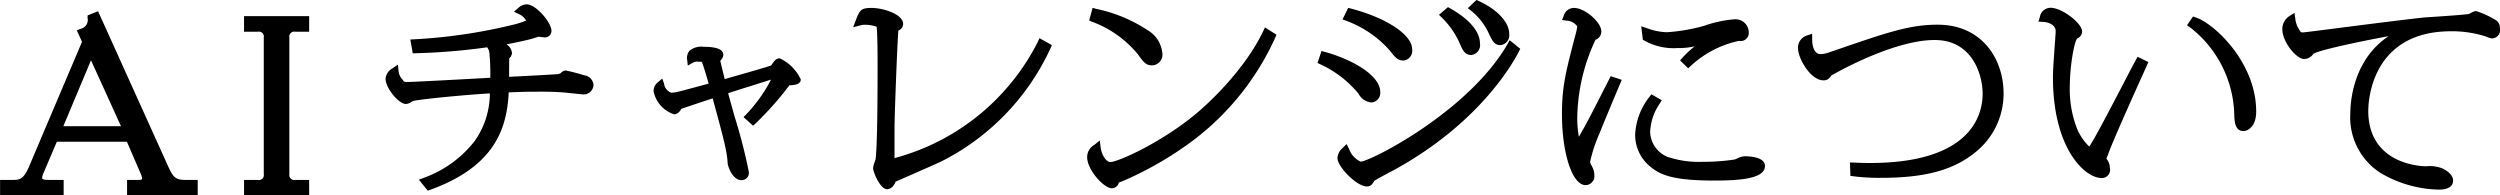 <svg xmlns="http://www.w3.org/2000/svg" width="311.82" height="24.38" viewBox="0 0 311.82 24.38">
  <defs>
    <style>
      .cls-1 {
        fill-rule: evenodd;
      }
    </style>
  </defs>
  <path id="btn_aichallenge.svg" class="cls-1" d="M3853.87,3416.13l-8.55-18.92-1.3.52-0.01.31a1.131,1.131,0,0,1-.89,1.37l-0.45.19,0.65,1.42-6.63,15.62c-0.7,1.61-1.22,1.61-2.09,1.61h-1.5v1.95h7.93v-1.95h-1.78c-0.75,0-.9-0.09-0.9-0.24a1.656,1.656,0,0,1,.15-0.58l1.68-3.94h8.74l1.76,4.08a1.836,1.836,0,0,1,.13.44c0,0.12,0,.24-0.37.24h-1.5v1.95h8.81v-1.95h-1.5C3854.87,3418.25,3854.65,3417.88,3853.87,3416.13Zm-5.69-4.58h-7.19l3.45-8.22Zm15.35-11.78h1.72a0.61,0.61,0,0,1,.74.71v17.06a0.61,0.61,0,0,1-.74.71h-1.72v1.95h8.12v-1.95h-1.72a0.621,0.621,0,0,1-.75-0.71v-17.06a0.621,0.621,0,0,1,.75-0.71h1.72v-1.95h-8.12v1.95Zm42.42,5.43a23.547,23.547,0,0,0-2.31-.6,0.906,0.906,0,0,0-.61.34,2.779,2.779,0,0,1-.38.12c-0.57.04-3.87,0.23-6.06,0.33,0-1.57.02-2.27,0.01-2.29a1.07,1.07,0,0,0,.35-0.67,1.481,1.481,0,0,0-.68-1.09c1.2-.23,2.23-0.45,3.12-0.68l0.15-.05c0.25-.07.69-0.21,0.74-0.22a1.291,1.291,0,0,1,.24.03c0.16,0.02.31,0.04,0.37,0.04a0.809,0.809,0,0,0,.98-0.81c0-1.05-1.94-3.3-3.09-3.3a1.618,1.618,0,0,0-1.04.45l-0.55.47,0.65,0.31a1.935,1.935,0,0,1,.87.79,7.772,7.772,0,0,1-1.11.39l-0.28.08a66.938,66.938,0,0,1-12.52,1.87l-0.53.03,0.3,1.72,0.41-.01a78.787,78.787,0,0,0,8.87-.74,1.3,1.3,0,0,1,.28.72,25.113,25.113,0,0,1,.11,3.08h0c-2.52.14-9.66,0.53-10.42,0.53a0.432,0.432,0,0,1-.48-0.26,1.8,1.8,0,0,1-.54-1.11l-0.08-.8-0.67.46a1.641,1.641,0,0,0-.87,1.29c0,1.16,1.62,3.16,2.55,3.16a1.448,1.448,0,0,0,.65-0.24,1.189,1.189,0,0,1,.3-0.15c0.91-.21,6.45-0.76,9.51-0.93a10.309,10.309,0,0,1-1.91,5.96,14.083,14.083,0,0,1-6.33,4.57l-0.61.23,1.1,1.37,0.32-.11c8.11-2.93,9.57-7.74,9.78-12.15,2.09-.08,2.23-0.08,3.33-0.08h0.19c0.53-.01,1.93-0.01,3.04.07,0.27,0.01,1.25.12,1.93,0.19,0.41,0.04.72,0.07,0.74,0.07a1.231,1.231,0,0,0,1.35-1.19A1.326,1.326,0,0,0,3905.95,3405.2Zm24.41-2.11c-0.45,0-.62.21-1.09,0.89-0.71.24-2.61,0.79-4.17,1.23-0.63.18-1.2,0.34-1.62,0.47-0.19-.79-0.48-1.96-0.55-2.27,0.03-.04.06-0.08,0.1-0.13a1.112,1.112,0,0,0,.28-0.61c0-.69-0.8-1.02-2.44-1.02a2.293,2.293,0,0,0-1.79.5,1.423,1.423,0,0,0-.28,1.13l0.08,0.71,0.63-.36a1.035,1.035,0,0,1,.71-0.12,3.9,3.9,0,0,1,.4.01,0.565,0.565,0,0,1,.08.19c0.3,0.85.62,1.98,0.78,2.53-0.43.12-1.05,0.28-1.67,0.45-0.83.22-1.64,0.44-1.94,0.51a5.072,5.072,0,0,1-1.04.18,1.368,1.368,0,0,1-.91-1.13l-0.23-.64-0.52.44a1.381,1.381,0,0,0-.56,1.13,3.783,3.783,0,0,0,2.61,2.9,1.149,1.149,0,0,0,.79-0.6c0.03-.03.05-0.07,0.08-0.1,0.4-.15,2.17-0.73,3.15-1.06,0.28-.09.54-0.17,0.74-0.24,1.37,5.02,1.79,6.59,1.87,8.09,0.04,0.49.65,2.11,1.71,2.11a0.906,0.906,0,0,0,.92-1.09,68.245,68.245,0,0,0-1.75-6.8c-0.34-1.2-.64-2.29-0.82-2.96,0.62-.2,1.65-0.53,2.72-0.86,0.94-.3,1.9-0.6,2.63-0.83a18.7,18.7,0,0,1-3.09,4.33l-0.34.35,1.19,1.07,0.32-.29a39.487,39.487,0,0,0,4.21-4.75c0.74-.02,1.42-0.15,1.42-0.73A5.425,5.425,0,0,0,3930.36,3403.09Zm32.17-2.05a28.151,28.151,0,0,1-17.87,14.49v-2c0-1.12,0-2.24.02-2.68,0-.88.33-9.78,0.46-11.24a0.879,0.879,0,0,0,.6-0.8c0-1.25-2.54-2.01-3.92-2.01-1.35,0-1.5.27-1.99,1.55l-0.33.86,0.89-.23a1.647,1.647,0,0,1,.56-0.08,4.7,4.7,0,0,1,1.48.24c0.06,0.4.12,1.82,0.12,4.76,0,8.3-.14,10.98-0.25,11.76a3.065,3.065,0,0,1-.11.35,2.721,2.721,0,0,0-.2.77c0,0.47.86,2.63,1.76,2.63a1.1,1.1,0,0,0,.73-0.38l0.18-.26a0.8,0.8,0,0,0,.11-0.28c0.11-.06.98-0.44,2.01-0.89,1.44-.63,3.18-1.4,3.69-1.64a29.705,29.705,0,0,0,13.65-14.13l0.17-.39-1.55-.87Zm12.49,1.55c0.7,0.97,1,1.37,1.75,1.37a1.334,1.334,0,0,0,1.29-1.58,3.738,3.738,0,0,0-1.9-2.85,18.369,18.369,0,0,0-6.33-2.61l-0.46-.13-0.43,1.58,0.38,0.16A13.353,13.353,0,0,1,3975.02,3402.59Zm15.62-2.88c-2.42,5.05-7.15,9.25-8.08,10.04-4.45,3.8-10.04,6.27-10.98,6.27-0.52,0-1.09-.88-1.21-1.84l-0.11-.85-0.66.54a1.755,1.755,0,0,0-.91,1.54c0,1.63,2.12,3.88,3.06,3.88a0.921,0.921,0,0,0,.89-0.69,1.114,1.114,0,0,1,.32-0.13,43.518,43.518,0,0,0,8.75-5,33.188,33.188,0,0,0,10.44-12.97l0.15-.36-1.43-.91Zm24.5,1.47c0.34,0.8.63,1.49,1.44,1.49a1.224,1.224,0,0,0,1.1-1.44c0-2.1-2.59-3.75-3.7-4.37l-0.29-.16-1.12.96,0.38,0.37A10.223,10.223,0,0,1,4015.14,3401.18Zm-12.61,6.31a2.056,2.056,0,0,0,1.59,1.1,1.184,1.184,0,0,0,1.12-1.34c0-2.02-3.47-4.03-6.89-4.96l-0.43-.12-0.5,1.49,0.37,0.18A13.356,13.356,0,0,1,4002.53,3407.49Zm3.94-5.34c0.63,0.81.95,1.21,1.66,1.21a1.216,1.216,0,0,0,1.09-1.43c0-1.77-3.19-3.89-7.59-5.04l-0.38-.1-0.71,1.44,0.49,0.18A13.432,13.432,0,0,1,4006.47,3402.15Zm12.39-2c0.39,0.78.65,1.29,1.37,1.29a1.24,1.24,0,0,0,1.1-1.43c0-1.42-1.49-3.02-3.79-4.07l-0.29-.14-1.08,1.03,0.43,0.34A7.738,7.738,0,0,1,4018.86,3400.15Zm2.26,1.16c-4.91,8.48-17.16,14.65-18.32,14.66a2.774,2.774,0,0,1-1.44-1.57l-0.31-.62-0.51.5a1.763,1.763,0,0,0-.63,1.25c0,1.06,2.38,3.54,3.68,3.54a0.849,0.849,0,0,0,.56-0.21,2.027,2.027,0,0,0,.29-0.38,0.259,0.259,0,0,0,.05-0.1h0c0.19-.16,1.52-0.86,2.16-1.2,0.31-.16.57-0.3,0.7-0.38,9.99-5.6,14.15-12.56,15.19-14.56l0.17-.34-1.32-1.07Zm12.07,5.57c-1.74,3.42-2.3,4.5-3.17,5.99a12.966,12.966,0,0,1-.2-2.45,23.47,23.47,0,0,1,2.27-9.64,1.119,1.119,0,0,0,.73-1.06c0-1.14-2.06-2.92-3.39-2.92a1.3,1.3,0,0,0-1.28.94l-0.23.56,0.59,0.09a1.665,1.665,0,0,1,1.31.72,8.51,8.51,0,0,1-.26,1.17l-0.07.26c-1.08,4.16-1.58,6.05-1.58,9.47,0,4.99,1.3,8.89,2.95,8.89a1.118,1.118,0,0,0,1.09-1.26,2.259,2.259,0,0,0-.22-0.93l-0.12-.25a1.087,1.087,0,0,1-.19-0.45,18.284,18.284,0,0,1,1.17-3.55c0.28-.74,1.63-3.96,2.28-5.51l0.5-1.18-1.38-.46Zm5.03-5.99a7.427,7.427,0,0,0,4.15.91,8.576,8.576,0,0,0,2.09-.21,13.165,13.165,0,0,0-1.51,1.41l-0.31.34,1.01,0.99,0.33-.3a12.636,12.636,0,0,1,6.01-3.12,1.015,1.015,0,0,0,1.22-1.09,1.647,1.647,0,0,0-1.79-1.6,14.563,14.563,0,0,0-3.78.81,22.528,22.528,0,0,1-4.65.8,7.527,7.527,0,0,1-2.49-.51l-0.7-.23,0.2,1.68Zm12.43,14.41a2.665,2.665,0,0,0-.91.29c-0.12.05-.23,0.09-0.27,0.11a24.881,24.881,0,0,1-3.93.29,12.284,12.284,0,0,1-4.45-.61,3.471,3.471,0,0,1-2.18-3.09,6.688,6.688,0,0,1,1.16-3.51l0.29-.47-1.3-.74-0.25.34a8.155,8.155,0,0,0-1.77,4.69,5.076,5.076,0,0,0,1.91,4.01c1.3,1.09,3.02,1.72,7.97,1.72,3.12,0,6.31-.21,6.31-1.82C4053.23,3415.42,4051.43,3415.3,4050.65,3415.3Zm24.11-16.41c-3.48,0-6.22.94-12.84,3.22l-0.77.26a3.206,3.206,0,0,1-1.01.19c-0.63,0-1.02-.72-1.02-1.88v-0.66l-0.63.21a1.579,1.579,0,0,0-1.13,1.68c0,1.1,1.51,3.92,3.17,3.92a0.9,0.9,0,0,0,.64-0.21,1.829,1.829,0,0,0,.23-0.24c0.06-.07.12-0.15,0.14-0.17,1.29-.74,7.99-4.41,12.86-4.41,4.73,0,5.98,4.38,5.98,6.69,0,2.6-1.37,8.65-14.07,8.65-0.74,0-1.29-.02-1.89-0.05l-0.59-.02,0.06,1.68,0.4,0.05a25.241,25.241,0,0,0,3.43.19c5.77,0,9.43-1.07,12.22-3.59a9.3,9.3,0,0,0,3.05-6.98C4082.99,3403.31,4080.41,3398.89,4074.76,3398.89Zm32.19-.91-0.33-.11-0.75,1.09,0.39,0.27a14.161,14.161,0,0,1,5.5,10.77c0.03,0.92.06,2.16,1.17,2.16,0.41,0,1.57-.44,1.57-2.44C4114.5,3403.57,4109.21,3398.7,4106.95,3397.98Zm-7.46,5.31c-0.26.47-.82,1.53-1.48,2.81-1.44,2.76-3.41,6.54-4.1,7.63-0.1.17-.18,0.28-0.23,0.36a6.607,6.607,0,0,1-1.51-2.2,13.438,13.438,0,0,1-.92-5.24c0-2.56.55-5.68,0.94-6.05a0.945,0.945,0,0,0,.6-0.85c0-1.06-2.53-2.97-3.92-2.97a1.358,1.358,0,0,0-1.35,1.15l-0.18.58,0.6,0.03c0.54,0.03,1.55.31,1.55,1.16a5.76,5.76,0,0,1-.04.64c-0.01.12-.01,0.22-0.01,0.24l-0.1,1.36c-0.12,1.73-.19,2.77-0.19,3.52,0,8.87,3.97,12.56,6.09,12.56a1.028,1.028,0,0,0,1.01-1.27,1.852,1.852,0,0,0-.37-1.07l-0.06-.09c0.05-.14.13-0.33,0.19-0.46l0.07-.2c0.17-.5.98-2.55,4.65-10.65l0.32-.73-1.34-.66Zm45.02-4.89a11.018,11.018,0,0,0-2.58-1.21,1.551,1.551,0,0,0-.67.25c-0.1.05-.2,0.1-0.23,0.11-0.53.1-2.68,0.24-4.1,0.34-0.61.04-1.1,0.07-1.36,0.09-1.4.13-6.09,0.72-9.85,1.2-2.64.34-5.13,0.66-5.35,0.67-0.31,0-.31,0-0.52-0.37a2.982,2.982,0,0,1-.47-1.34l-0.11-.72-0.62.39a1.915,1.915,0,0,0-.89,1.65c0,1.57,1.74,3.71,2.72,3.71a1.393,1.393,0,0,0,1.14-.63c0.54-.43,5.53-1.51,9.4-2.22-4.51,2.99-4.78,8.38-4.78,9.62a8.239,8.239,0,0,0,3.67,7.38,14.8,14.8,0,0,0,7.39,2.14c1.53,0,1.76-.71,1.76-1.12,0-.39-0.22-0.97-1.32-1.52a4.38,4.38,0,0,0-2.07-.27c-0.29,0-7.19-.08-7.19-6.92,0-1.02.29-9.92,10.33-9.92a13.77,13.77,0,0,1,4.3.64,1.572,1.572,0,0,1,.18.07,1.859,1.859,0,0,0,.66.18,1.036,1.036,0,0,0,.95-1.24A1.2,1.2,0,0,0,4144.51,3398.4Z" transform="translate(-3833.09 -3395.81)"/>
</svg>

